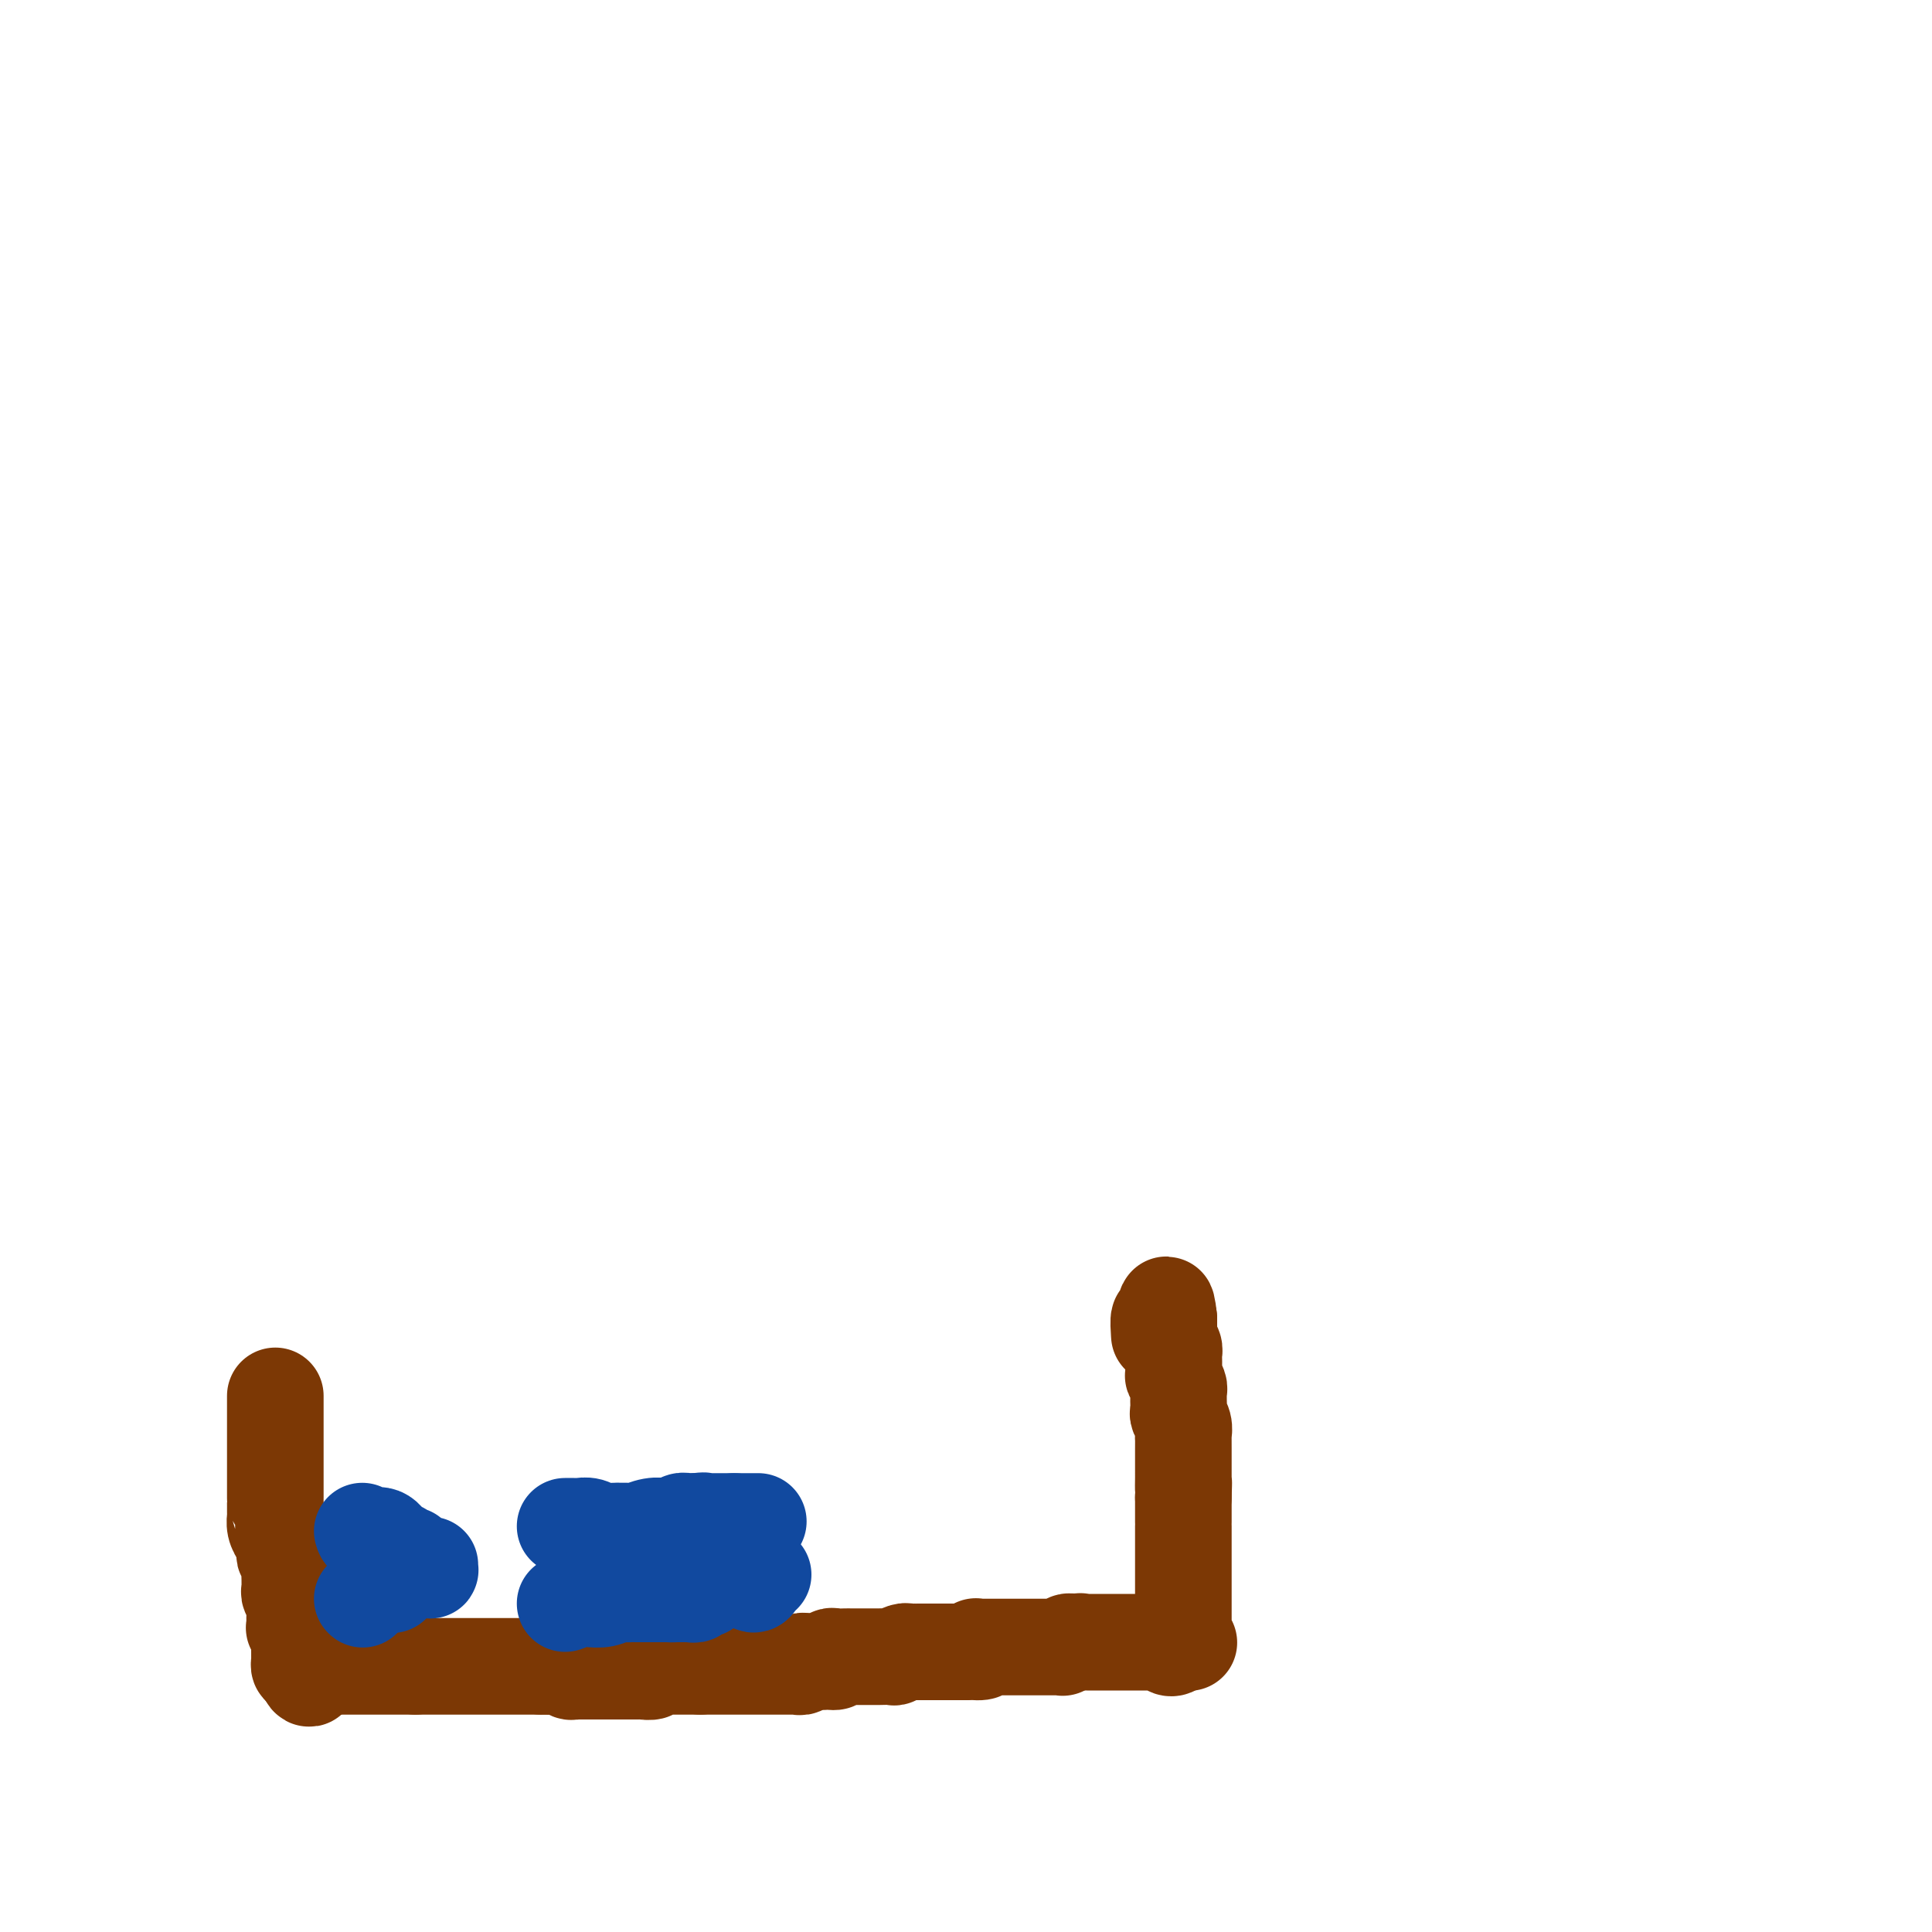 <svg viewBox='0 0 400 400' version='1.1' xmlns='http://www.w3.org/2000/svg' xmlns:xlink='http://www.w3.org/1999/xlink'><g fill='none' stroke='#7C3805' stroke-width='20' stroke-linecap='round' stroke-linejoin='round'><path d='M57,289c-0.000,1.020 -0.000,2.041 0,3c0.000,0.959 0.000,1.858 0,3c-0.000,1.142 -0.000,2.528 0,4c0.000,1.472 0.000,3.029 0,4c-0.000,0.971 -0.000,1.356 0,2c0.000,0.644 0.000,1.548 0,2c-0.000,0.452 -0.000,0.454 0,1c0.000,0.546 0.000,1.637 0,2c-0.000,0.363 -0.001,-0.002 0,0c0.001,0.002 0.003,0.371 0,1c-0.003,0.629 -0.012,1.517 0,2c0.012,0.483 0.044,0.563 0,1c-0.044,0.437 -0.166,1.233 0,2c0.166,0.767 0.619,1.505 1,2c0.381,0.495 0.691,0.748 1,1'/><path d='M59,319c0.305,4.821 0.068,1.872 0,1c-0.068,-0.872 0.034,0.333 0,1c-0.034,0.667 -0.205,0.794 0,1c0.205,0.206 0.787,0.489 1,1c0.213,0.511 0.056,1.250 0,2c-0.056,0.750 -0.011,1.511 0,2c0.011,0.489 -0.011,0.708 0,1c0.011,0.292 0.056,0.659 0,1c-0.056,0.341 -0.211,0.656 0,1c0.211,0.344 0.789,0.718 1,1c0.211,0.282 0.057,0.470 0,1c-0.057,0.530 -0.015,1.400 0,2c0.015,0.600 0.003,0.931 0,1c-0.003,0.069 0.003,-0.122 0,0c-0.003,0.122 -0.015,0.557 0,1c0.015,0.443 0.057,0.892 0,1c-0.057,0.108 -0.211,-0.126 0,0c0.211,0.126 0.789,0.612 1,1c0.211,0.388 0.057,0.677 0,1c-0.057,0.323 -0.015,0.678 0,1c0.015,0.322 0.004,0.611 0,1c-0.004,0.389 -0.002,0.879 0,1c0.002,0.121 0.003,-0.125 0,0c-0.003,0.125 -0.011,0.621 0,1c0.011,0.379 0.041,0.640 0,1c-0.041,0.360 -0.155,0.817 0,1c0.155,0.183 0.577,0.091 1,0'/><path d='M63,345c1.000,4.333 1.500,2.167 2,0'/><path d='M65,345c0.472,0.000 0.652,0.000 1,0c0.348,0.000 0.865,0.000 1,0c0.135,-0.000 -0.113,0.000 0,0c0.113,0.000 0.586,0.000 1,0c0.414,0.000 0.769,0.000 1,0c0.231,0.000 0.338,0.000 2,0c1.662,0.000 4.880,0.000 6,0c1.120,0.000 0.142,0.000 0,0c-0.142,0.000 0.554,0.000 1,0c0.446,0.000 0.644,0.000 1,0c0.356,0.000 0.869,0.000 1,0c0.131,0.000 -0.120,0.000 0,0c0.120,0.000 0.610,0.000 1,0c0.390,0.000 0.678,0.000 1,0c0.322,0.000 0.677,0.000 1,0c0.323,0.000 0.612,0.000 1,0c0.388,0.000 0.874,0.000 1,0c0.126,0.000 -0.107,0.000 0,0c0.107,0.000 0.553,0.000 1,0'/><path d='M86,345c3.426,0.000 1.492,0.000 1,0c-0.492,0.000 0.460,0.000 1,0c0.540,-0.000 0.670,0.000 1,0c0.330,0.000 0.862,0.000 1,0c0.138,0.000 -0.118,0.000 0,0c0.118,0.000 0.610,0.000 1,0c0.390,0.000 0.678,0.000 1,0c0.322,0.000 0.678,0.000 1,0c0.322,0.000 0.609,0.000 1,0c0.391,0.000 0.887,0.000 1,0c0.113,0.000 -0.158,0.000 0,0c0.158,0.000 0.744,0.000 1,0c0.256,0.000 0.183,0.000 1,0c0.817,0.000 2.523,0.000 3,0c0.477,0.000 -0.276,0.000 0,0c0.276,0.000 1.580,0.000 2,0c0.420,0.000 -0.046,0.000 0,0c0.046,0.000 0.603,0.000 1,0c0.397,0.000 0.632,0.000 1,0c0.368,0.000 0.868,0.000 1,0c0.132,0.000 -0.105,0.000 0,0c0.105,0.000 0.553,0.000 1,0c0.447,0.000 0.893,0.000 1,0c0.107,0.000 -0.126,0.000 0,0c0.126,0.000 0.611,0.000 1,0c0.389,0.000 0.682,0.000 1,0c0.318,0.000 0.663,0.000 1,0c0.337,0.000 0.668,0.000 1,0c0.332,0.000 0.666,0.000 1,0'/><path d='M112,345c4.156,-0.004 1.547,-0.015 1,0c-0.547,0.015 0.968,0.057 2,0c1.032,-0.057 1.581,-0.211 2,0c0.419,0.211 0.708,0.789 1,1c0.292,0.211 0.588,0.057 1,0c0.412,-0.057 0.940,-0.015 1,0c0.060,0.015 -0.349,0.004 0,0c0.349,-0.004 1.455,-0.001 2,0c0.545,0.001 0.528,0.000 1,0c0.472,-0.000 1.434,-0.000 2,0c0.566,0.000 0.737,0.000 1,0c0.263,-0.000 0.618,-0.000 1,0c0.382,0.000 0.789,0.001 1,0c0.211,-0.001 0.224,-0.004 1,0c0.776,0.004 2.316,0.015 3,0c0.684,-0.015 0.513,-0.057 1,0c0.487,0.057 1.633,0.211 2,0c0.367,-0.211 -0.043,-0.789 0,-1c0.043,-0.211 0.540,-0.057 1,0c0.460,0.057 0.883,0.015 1,0c0.117,-0.015 -0.071,-0.004 0,0c0.071,0.004 0.400,0.001 1,0c0.600,-0.001 1.470,-0.000 2,0c0.530,0.000 0.720,0.000 1,0c0.280,-0.000 0.650,-0.000 1,0c0.350,0.000 0.682,0.000 1,0c0.318,-0.000 0.624,-0.000 1,0c0.376,0.000 0.822,0.000 1,0c0.178,-0.000 0.089,-0.000 0,0'/><path d='M145,345c5.267,0.000 1.936,0.000 1,0c-0.936,-0.000 0.524,-0.000 1,0c0.476,0.000 -0.032,0.000 0,0c0.032,-0.000 0.604,-0.000 1,0c0.396,0.000 0.616,0.000 1,0c0.384,-0.000 0.934,-0.000 1,0c0.066,0.000 -0.351,0.000 0,0c0.351,-0.000 1.470,-0.000 2,0c0.530,0.000 0.472,0.000 1,0c0.528,-0.000 1.644,-0.000 2,0c0.356,0.000 -0.046,0.000 0,0c0.046,-0.000 0.541,-0.000 1,0c0.459,0.000 0.882,0.000 1,0c0.118,-0.000 -0.070,-0.000 0,0c0.070,0.000 0.396,0.000 1,0c0.604,-0.000 1.484,-0.000 2,0c0.516,0.000 0.668,0.000 1,0c0.332,-0.000 0.844,-0.000 1,0c0.156,0.000 -0.045,0.001 0,0c0.045,-0.001 0.337,-0.004 1,0c0.663,0.004 1.698,0.015 2,0c0.302,-0.015 -0.130,-0.057 0,0c0.130,0.057 0.821,0.211 1,0c0.179,-0.211 -0.155,-0.789 0,-1c0.155,-0.211 0.798,-0.057 1,0c0.202,0.057 -0.039,0.015 0,0c0.039,-0.015 0.357,-0.004 1,0c0.643,0.004 1.612,0.001 2,0c0.388,-0.001 0.194,-0.001 0,0'/><path d='M170,344c4.329,-0.094 2.652,0.171 2,0c-0.652,-0.171 -0.278,-0.778 0,-1c0.278,-0.222 0.459,-0.060 1,0c0.541,0.060 1.442,0.016 2,0c0.558,-0.016 0.774,-0.004 1,0c0.226,0.004 0.461,0.001 1,0c0.539,-0.001 1.381,-0.000 2,0c0.619,0.000 1.015,-0.000 1,0c-0.015,0.000 -0.440,0.001 0,0c0.440,-0.001 1.746,-0.004 2,0c0.254,0.004 -0.546,0.015 0,0c0.546,-0.015 2.436,-0.057 3,0c0.564,0.057 -0.198,0.211 0,0c0.198,-0.211 1.358,-0.789 2,-1c0.642,-0.211 0.768,-0.057 1,0c0.232,0.057 0.569,0.015 1,0c0.431,-0.015 0.956,-0.004 1,0c0.044,0.004 -0.391,0.001 0,0c0.391,-0.001 1.610,-0.000 2,0c0.390,0.000 -0.047,0.000 0,0c0.047,-0.000 0.580,-0.000 1,0c0.420,0.000 0.729,0.000 1,0c0.271,-0.000 0.503,-0.000 1,0c0.497,0.000 1.257,0.000 2,0c0.743,-0.000 1.469,-0.000 2,0c0.531,0.000 0.866,0.000 1,0c0.134,-0.000 0.067,-0.000 0,0'/><path d='M200,342c5.090,-0.249 2.817,0.130 2,0c-0.817,-0.130 -0.176,-0.767 0,-1c0.176,-0.233 -0.111,-0.062 0,0c0.111,0.062 0.621,0.017 1,0c0.379,-0.017 0.627,-0.004 1,0c0.373,0.004 0.870,0.001 1,0c0.130,-0.001 -0.108,-0.000 0,0c0.108,0.000 0.561,0.000 1,0c0.439,-0.000 0.863,-0.000 1,0c0.137,0.000 -0.013,0.000 0,0c0.013,-0.000 0.188,-0.000 1,0c0.812,0.000 2.260,0.000 3,0c0.740,-0.000 0.772,-0.000 1,0c0.228,0.000 0.652,0.000 1,0c0.348,-0.000 0.619,-0.000 1,0c0.381,0.000 0.872,0.000 1,0c0.128,-0.000 -0.106,-0.000 0,0c0.106,0.000 0.553,0.000 1,0c0.447,-0.000 0.894,-0.000 1,0c0.106,0.000 -0.130,0.001 0,0c0.130,-0.001 0.626,-0.004 1,0c0.374,0.004 0.625,0.015 1,0c0.375,-0.015 0.874,-0.056 1,0c0.126,0.056 -0.120,0.207 0,0c0.120,-0.207 0.606,-0.774 1,-1c0.394,-0.226 0.697,-0.113 1,0'/><path d='M222,340c3.357,-0.309 0.750,-0.083 0,0c-0.750,0.083 0.359,0.022 1,0c0.641,-0.022 0.815,-0.006 1,0c0.185,0.006 0.382,0.002 1,0c0.618,-0.002 1.657,-0.000 2,0c0.343,0.000 -0.009,0.000 0,0c0.009,-0.000 0.380,-0.000 1,0c0.620,0.000 1.489,0.000 2,0c0.511,-0.000 0.662,-0.000 1,0c0.338,0.000 0.862,0.000 1,0c0.138,-0.000 -0.110,0.000 0,0c0.110,-0.000 0.578,-0.000 1,0c0.422,0.000 0.796,0.000 1,0c0.204,-0.000 0.236,-0.000 1,0c0.764,0.000 2.260,0.000 3,0c0.740,-0.000 0.724,-0.001 1,0c0.276,0.001 0.843,0.004 1,0c0.157,-0.004 -0.098,-0.014 0,0c0.098,0.014 0.547,0.053 1,0c0.453,-0.053 0.909,-0.196 1,0c0.091,0.196 -0.182,0.733 0,1c0.182,0.267 0.818,0.264 1,0c0.182,-0.264 -0.091,-0.790 0,-1c0.091,-0.210 0.545,-0.105 1,0'/><path d='M244,340c3.630,0.048 1.705,0.168 1,0c-0.705,-0.168 -0.189,-0.623 0,-1c0.189,-0.377 0.051,-0.677 0,-1c-0.051,-0.323 -0.014,-0.668 0,-1c0.014,-0.332 0.004,-0.652 0,-1c-0.004,-0.348 -0.001,-0.723 0,-1c0.001,-0.277 0.000,-0.455 0,-1c-0.000,-0.545 -0.000,-1.455 0,-2c0.000,-0.545 0.000,-0.723 0,-1c-0.000,-0.277 -0.000,-0.651 0,-1c0.000,-0.349 0.000,-0.672 0,-1c-0.000,-0.328 -0.000,-0.662 0,-1c0.000,-0.338 0.000,-0.681 0,-1c-0.000,-0.319 -0.000,-0.615 0,-1c0.000,-0.385 0.000,-0.858 0,-1c-0.000,-0.142 -0.000,0.046 0,0c0.000,-0.046 0.000,-0.327 0,-1c-0.000,-0.673 -0.000,-1.740 0,-2c0.000,-0.260 0.000,0.286 0,0c-0.000,-0.286 -0.000,-1.403 0,-2c0.000,-0.597 0.000,-0.672 0,-1c-0.000,-0.328 -0.000,-0.909 0,-1c0.000,-0.091 0.000,0.308 0,0c-0.000,-0.308 -0.000,-1.325 0,-2c0.000,-0.675 -0.000,-1.010 0,-1c0.000,0.010 -0.000,0.363 0,0c0.000,-0.363 -0.000,-1.444 0,-2c0.000,-0.556 -0.000,-0.587 0,-1c0.000,-0.413 0.000,-1.206 0,-2'/><path d='M245,310c0.155,-5.010 0.042,-2.537 0,-2c-0.042,0.537 -0.011,-0.864 0,-2c0.011,-1.136 0.004,-2.009 0,-3c-0.004,-0.991 -0.005,-2.101 0,-3c0.005,-0.899 0.015,-1.588 0,-2c-0.015,-0.412 -0.057,-0.548 0,-1c0.057,-0.452 0.211,-1.220 0,-2c-0.211,-0.780 -0.789,-1.571 -1,-2c-0.211,-0.429 -0.056,-0.495 0,-1c0.056,-0.505 0.011,-1.449 0,-2c-0.011,-0.551 0.011,-0.707 0,-1c-0.011,-0.293 -0.055,-0.721 0,-1c0.055,-0.279 0.211,-0.410 0,-1c-0.211,-0.590 -0.788,-1.639 -1,-2c-0.212,-0.361 -0.061,-0.034 0,-1c0.061,-0.966 0.030,-3.225 0,-4c-0.030,-0.775 -0.061,-0.067 0,0c0.061,0.067 0.212,-0.507 0,-1c-0.212,-0.493 -0.789,-0.907 -1,-1c-0.211,-0.093 -0.057,0.133 0,0c0.057,-0.133 0.015,-0.627 0,-1c-0.015,-0.373 -0.004,-0.625 0,-1c0.004,-0.375 0.001,-0.871 0,-1c-0.001,-0.129 -0.000,0.110 0,0c0.000,-0.110 0.000,-0.568 0,-1c-0.000,-0.432 -0.000,-0.838 0,-1c0.000,-0.162 0.000,-0.081 0,0'/><path d='M242,273c-0.630,-5.676 -0.705,-1.367 -1,0c-0.295,1.367 -0.810,-0.209 -1,0c-0.190,0.209 -0.054,2.203 0,3c0.054,0.797 0.027,0.399 0,0'/></g>
<g fill='none' stroke='#11499F' stroke-width='20' stroke-linecap='round' stroke-linejoin='round'><path d='M75,317c0.129,0.478 0.258,0.955 1,1c0.742,0.045 2.098,-0.343 3,0c0.902,0.343 1.351,1.415 2,2c0.649,0.585 1.497,0.681 2,1c0.503,0.319 0.661,0.860 1,1c0.339,0.140 0.861,-0.120 1,0c0.139,0.120 -0.104,0.621 0,1c0.104,0.379 0.553,0.637 1,1c0.447,0.363 0.890,0.830 1,1c0.110,0.170 -0.114,0.042 0,0c0.114,-0.042 0.567,0.003 1,0c0.433,-0.003 0.848,-0.052 1,0c0.152,0.052 0.041,0.206 0,0c-0.041,-0.206 -0.012,-0.773 0,-1c0.012,-0.227 0.006,-0.113 0,0'/><path d='M81,328c0.000,0.000 0.100,0.100 0.1,0.1'/><path d='M75,331c0.000,0.000 0.100,0.100 0.1,0.1'/><path d='M117,316c0.778,-0.008 1.556,-0.016 2,0c0.444,0.016 0.553,0.057 1,0c0.447,-0.057 1.233,-0.211 2,0c0.767,0.211 1.515,0.789 2,1c0.485,0.211 0.707,0.057 1,0c0.293,-0.057 0.656,-0.015 1,0c0.344,0.015 0.670,0.004 1,0c0.330,-0.004 0.665,-0.002 1,0'/><path d='M128,317c1.865,0.155 1.026,0.041 1,0c-0.026,-0.041 0.761,-0.010 1,0c0.239,0.010 -0.071,-0.001 0,0c0.071,0.001 0.522,0.014 1,0c0.478,-0.014 0.983,-0.057 1,0c0.017,0.057 -0.455,0.212 0,0c0.455,-0.212 1.837,-0.793 3,-1c1.163,-0.207 2.105,-0.041 3,0c0.895,0.041 1.741,-0.041 2,0c0.259,0.041 -0.069,0.207 0,0c0.069,-0.207 0.534,-0.788 1,-1c0.466,-0.212 0.933,-0.057 1,0c0.067,0.057 -0.267,0.016 0,0c0.267,-0.016 1.133,-0.008 2,0'/><path d='M144,315c2.715,-0.309 1.501,-0.083 1,0c-0.501,0.083 -0.289,0.022 0,0c0.289,-0.022 0.655,-0.006 1,0c0.345,0.006 0.670,0.002 1,0c0.330,-0.002 0.666,-0.000 1,0c0.334,0.000 0.667,0.000 1,0c0.333,-0.000 0.667,-0.000 1,0c0.333,0.000 0.667,0.000 1,0c0.333,-0.000 0.667,-0.000 1,0'/><path d='M152,315c1.416,0.000 0.958,0.000 1,0c0.042,0.000 0.586,0.000 1,0c0.414,0.000 0.699,0.000 1,0c0.301,0.000 0.617,0.000 1,0c0.383,0.000 0.834,0.000 1,0c0.166,-0.000 0.047,0.000 0,0c-0.047,0.000 -0.024,0.000 0,0'/><path d='M117,332c1.113,-0.415 2.225,-0.829 3,-1c0.775,-0.171 1.211,-0.098 2,0c0.789,0.098 1.931,0.223 3,0c1.069,-0.223 2.065,-0.792 3,-1c0.935,-0.208 1.809,-0.056 2,0c0.191,0.056 -0.299,0.015 0,0c0.299,-0.015 1.389,-0.004 2,0c0.611,0.004 0.742,0.001 1,0c0.258,-0.001 0.643,-0.000 1,0c0.357,0.000 0.687,0.000 1,0c0.313,-0.000 0.610,-0.000 1,0c0.390,0.000 0.874,0.000 1,0c0.126,-0.000 -0.107,-0.000 0,0c0.107,0.000 0.553,0.000 1,0'/><path d='M138,330c3.411,-0.309 1.440,-0.083 1,0c-0.440,0.083 0.652,0.022 1,0c0.348,-0.022 -0.047,-0.006 0,0c0.047,0.006 0.538,0.003 1,0c0.462,-0.003 0.897,-0.004 1,0c0.103,0.004 -0.126,0.015 0,0c0.126,-0.015 0.608,-0.057 1,0c0.392,0.057 0.693,0.211 1,0c0.307,-0.211 0.621,-0.788 1,-1c0.379,-0.212 0.823,-0.061 1,0c0.177,0.061 0.089,0.030 0,0'/><path d='M148,323c1.207,0.763 2.415,1.525 3,2c0.585,0.475 0.548,0.662 1,1c0.452,0.338 1.392,0.827 2,1c0.608,0.173 0.884,0.029 1,0c0.116,-0.029 0.073,0.055 0,0c-0.073,-0.055 -0.177,-0.250 0,0c0.177,0.250 0.635,0.943 1,1c0.365,0.057 0.637,-0.523 1,-1c0.363,-0.477 0.818,-0.851 1,-1c0.182,-0.149 0.091,-0.075 0,0'/></g>
</svg>
